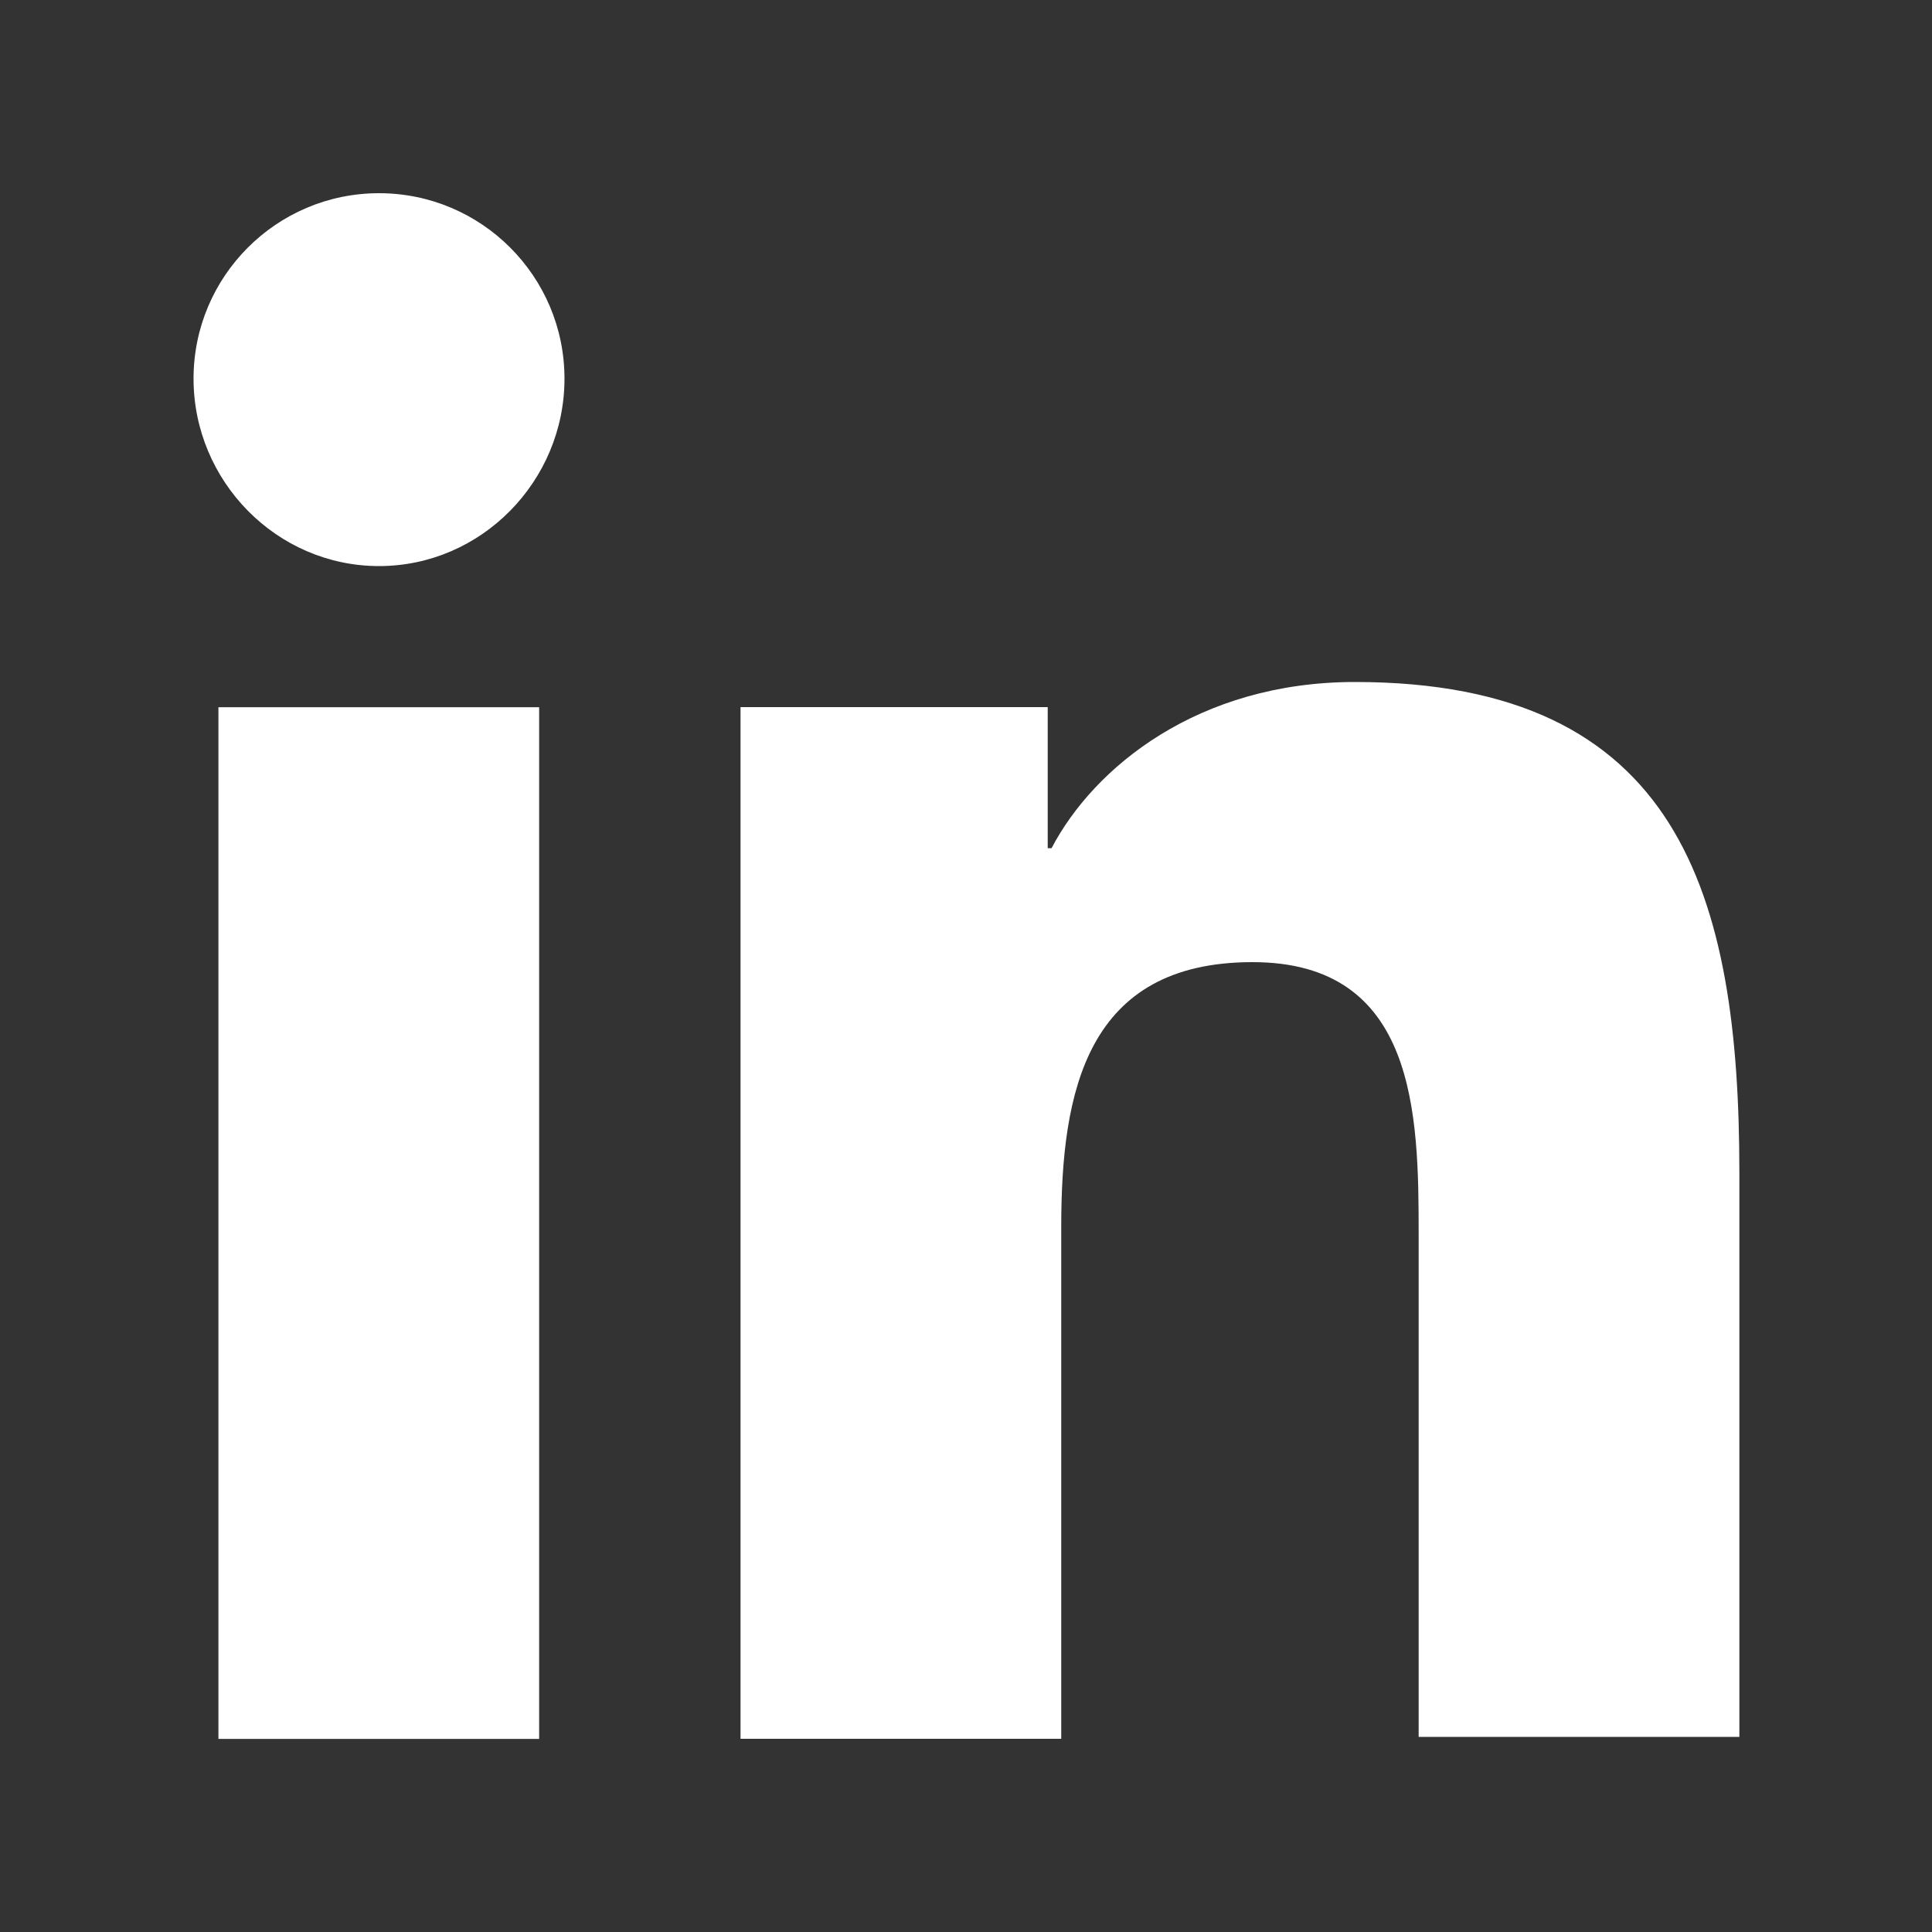 <svg width="17" height="17" viewBox="0 0 17 17" fill="none" xmlns="http://www.w3.org/2000/svg">
<rect x="0" y="0" width="17" height="17" fill="#333333" stroke="none"/>
<path d="M15.305 15.3V10.319C15.305 7.871 14.778 6.001 11.922 6.001C10.545 6.001 9.627 6.749 9.253 7.463H9.219V6.222H6.516V15.3H9.338V10.795C9.338 9.605 9.559 8.466 11.021 8.466C12.466 8.466 12.483 9.809 12.483 10.863V15.283H15.305V15.3Z" fill="white"/>
<path d="M1.922 6.223H4.744V15.301H1.922V6.223Z" fill="white"/>
<path d="M3.335 1.7C2.434 1.7 1.703 2.431 1.703 3.332C1.703 4.233 2.434 4.981 3.335 4.981C4.236 4.981 4.967 4.233 4.967 3.332C4.967 2.431 4.236 1.7 3.335 1.7Z" fill="white"/>
</svg>
